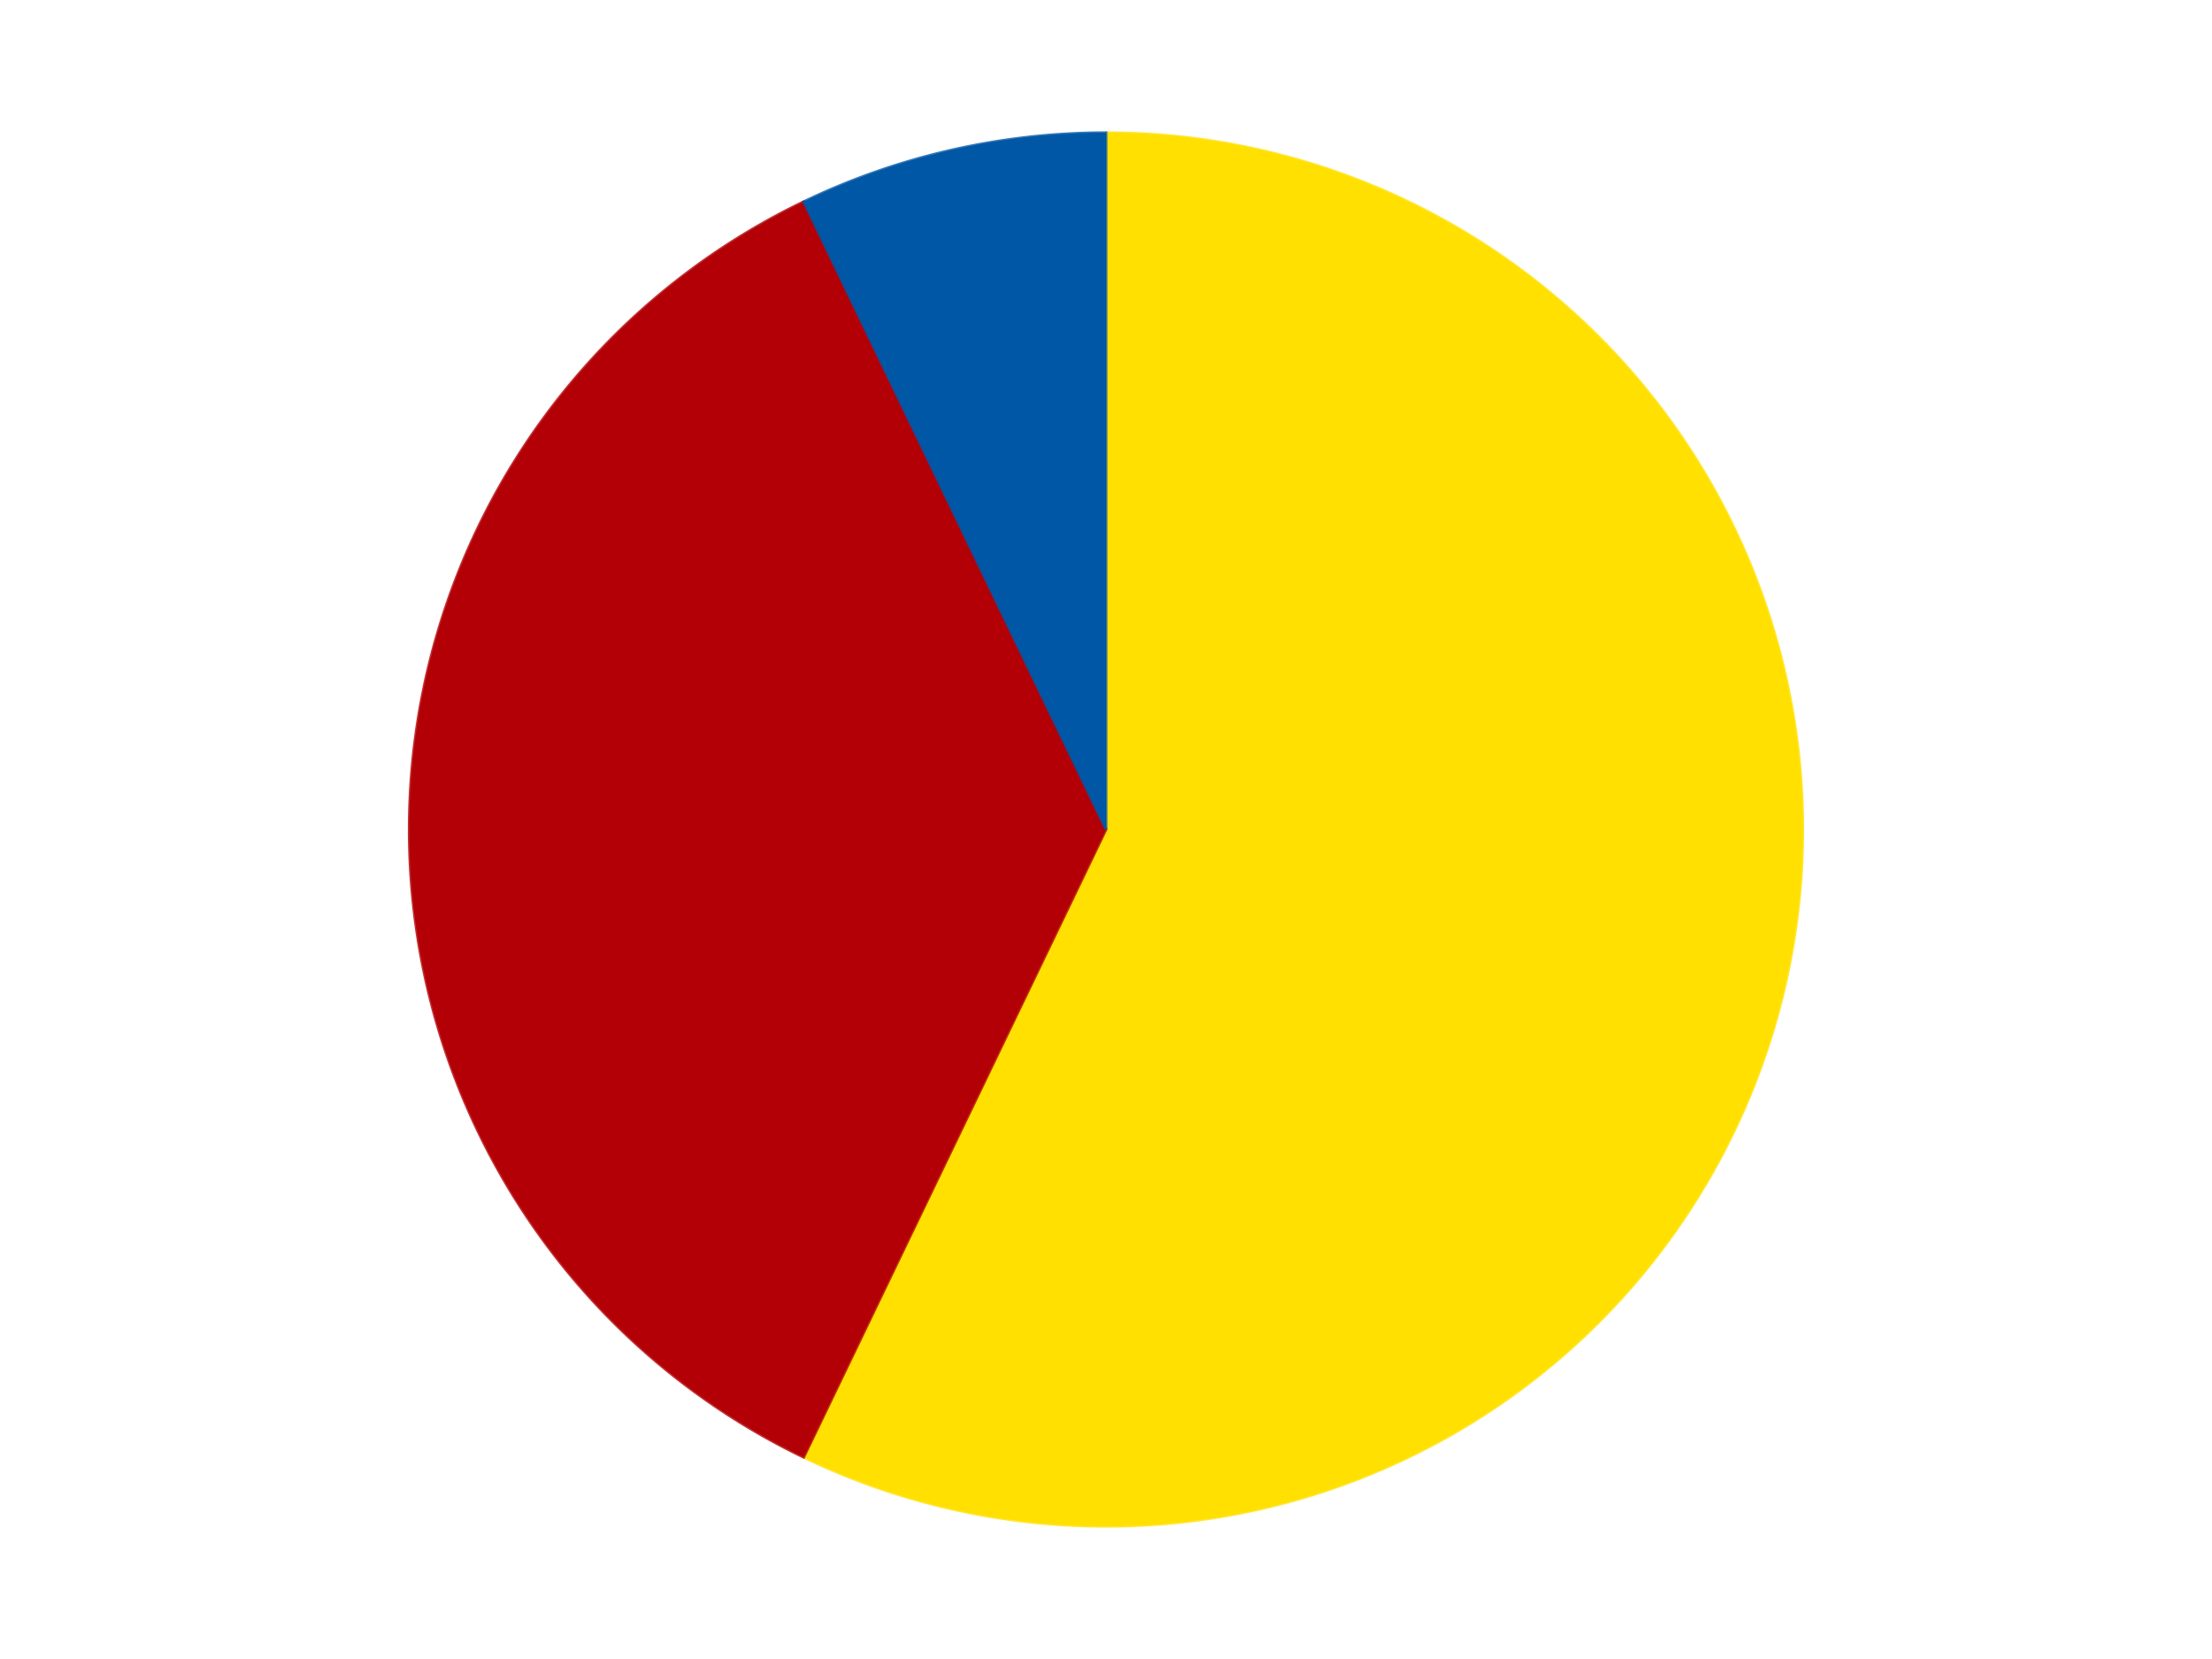 <?xml version='1.0' encoding='utf-8'?>
<svg xmlns="http://www.w3.org/2000/svg" xmlns:xlink="http://www.w3.org/1999/xlink" id="chart-c3135e75-80a1-4d0c-8453-2072ee7244d0" class="pygal-chart" viewBox="0 0 800 600"><!--Generated with pygal 3.0.4 (lxml) ©Kozea 2012-2016 on 2024-07-06--><!--http://pygal.org--><!--http://github.com/Kozea/pygal--><defs><style type="text/css">#chart-c3135e75-80a1-4d0c-8453-2072ee7244d0{-webkit-user-select:none;-webkit-font-smoothing:antialiased;font-family:Consolas,"Liberation Mono",Menlo,Courier,monospace}#chart-c3135e75-80a1-4d0c-8453-2072ee7244d0 .title{font-family:Consolas,"Liberation Mono",Menlo,Courier,monospace;font-size:16px}#chart-c3135e75-80a1-4d0c-8453-2072ee7244d0 .legends .legend text{font-family:Consolas,"Liberation Mono",Menlo,Courier,monospace;font-size:14px}#chart-c3135e75-80a1-4d0c-8453-2072ee7244d0 .axis text{font-family:Consolas,"Liberation Mono",Menlo,Courier,monospace;font-size:10px}#chart-c3135e75-80a1-4d0c-8453-2072ee7244d0 .axis text.major{font-family:Consolas,"Liberation Mono",Menlo,Courier,monospace;font-size:10px}#chart-c3135e75-80a1-4d0c-8453-2072ee7244d0 .text-overlay text.value{font-family:Consolas,"Liberation Mono",Menlo,Courier,monospace;font-size:16px}#chart-c3135e75-80a1-4d0c-8453-2072ee7244d0 .text-overlay text.label{font-family:Consolas,"Liberation Mono",Menlo,Courier,monospace;font-size:10px}#chart-c3135e75-80a1-4d0c-8453-2072ee7244d0 .tooltip{font-family:Consolas,"Liberation Mono",Menlo,Courier,monospace;font-size:14px}#chart-c3135e75-80a1-4d0c-8453-2072ee7244d0 text.no_data{font-family:Consolas,"Liberation Mono",Menlo,Courier,monospace;font-size:64px}
#chart-c3135e75-80a1-4d0c-8453-2072ee7244d0{background-color:transparent}#chart-c3135e75-80a1-4d0c-8453-2072ee7244d0 path,#chart-c3135e75-80a1-4d0c-8453-2072ee7244d0 line,#chart-c3135e75-80a1-4d0c-8453-2072ee7244d0 rect,#chart-c3135e75-80a1-4d0c-8453-2072ee7244d0 circle{-webkit-transition:150ms;-moz-transition:150ms;transition:150ms}#chart-c3135e75-80a1-4d0c-8453-2072ee7244d0 .graph &gt; .background{fill:transparent}#chart-c3135e75-80a1-4d0c-8453-2072ee7244d0 .plot &gt; .background{fill:transparent}#chart-c3135e75-80a1-4d0c-8453-2072ee7244d0 .graph{fill:rgba(0,0,0,.87)}#chart-c3135e75-80a1-4d0c-8453-2072ee7244d0 text.no_data{fill:rgba(0,0,0,1)}#chart-c3135e75-80a1-4d0c-8453-2072ee7244d0 .title{fill:rgba(0,0,0,1)}#chart-c3135e75-80a1-4d0c-8453-2072ee7244d0 .legends .legend text{fill:rgba(0,0,0,.87)}#chart-c3135e75-80a1-4d0c-8453-2072ee7244d0 .legends .legend:hover text{fill:rgba(0,0,0,1)}#chart-c3135e75-80a1-4d0c-8453-2072ee7244d0 .axis .line{stroke:rgba(0,0,0,1)}#chart-c3135e75-80a1-4d0c-8453-2072ee7244d0 .axis .guide.line{stroke:rgba(0,0,0,.54)}#chart-c3135e75-80a1-4d0c-8453-2072ee7244d0 .axis .major.line{stroke:rgba(0,0,0,.87)}#chart-c3135e75-80a1-4d0c-8453-2072ee7244d0 .axis text.major{fill:rgba(0,0,0,1)}#chart-c3135e75-80a1-4d0c-8453-2072ee7244d0 .axis.y .guides:hover .guide.line,#chart-c3135e75-80a1-4d0c-8453-2072ee7244d0 .line-graph .axis.x .guides:hover .guide.line,#chart-c3135e75-80a1-4d0c-8453-2072ee7244d0 .stackedline-graph .axis.x .guides:hover .guide.line,#chart-c3135e75-80a1-4d0c-8453-2072ee7244d0 .xy-graph .axis.x .guides:hover .guide.line{stroke:rgba(0,0,0,1)}#chart-c3135e75-80a1-4d0c-8453-2072ee7244d0 .axis .guides:hover text{fill:rgba(0,0,0,1)}#chart-c3135e75-80a1-4d0c-8453-2072ee7244d0 .reactive{fill-opacity:1.0;stroke-opacity:.8;stroke-width:1}#chart-c3135e75-80a1-4d0c-8453-2072ee7244d0 .ci{stroke:rgba(0,0,0,.87)}#chart-c3135e75-80a1-4d0c-8453-2072ee7244d0 .reactive.active,#chart-c3135e75-80a1-4d0c-8453-2072ee7244d0 .active .reactive{fill-opacity:0.6;stroke-opacity:.9;stroke-width:4}#chart-c3135e75-80a1-4d0c-8453-2072ee7244d0 .ci .reactive.active{stroke-width:1.5}#chart-c3135e75-80a1-4d0c-8453-2072ee7244d0 .series text{fill:rgba(0,0,0,1)}#chart-c3135e75-80a1-4d0c-8453-2072ee7244d0 .tooltip rect{fill:transparent;stroke:rgba(0,0,0,1);-webkit-transition:opacity 150ms;-moz-transition:opacity 150ms;transition:opacity 150ms}#chart-c3135e75-80a1-4d0c-8453-2072ee7244d0 .tooltip .label{fill:rgba(0,0,0,.87)}#chart-c3135e75-80a1-4d0c-8453-2072ee7244d0 .tooltip .label{fill:rgba(0,0,0,.87)}#chart-c3135e75-80a1-4d0c-8453-2072ee7244d0 .tooltip .legend{font-size:.8em;fill:rgba(0,0,0,.54)}#chart-c3135e75-80a1-4d0c-8453-2072ee7244d0 .tooltip .x_label{font-size:.6em;fill:rgba(0,0,0,1)}#chart-c3135e75-80a1-4d0c-8453-2072ee7244d0 .tooltip .xlink{font-size:.5em;text-decoration:underline}#chart-c3135e75-80a1-4d0c-8453-2072ee7244d0 .tooltip .value{font-size:1.5em}#chart-c3135e75-80a1-4d0c-8453-2072ee7244d0 .bound{font-size:.5em}#chart-c3135e75-80a1-4d0c-8453-2072ee7244d0 .max-value{font-size:.75em;fill:rgba(0,0,0,.54)}#chart-c3135e75-80a1-4d0c-8453-2072ee7244d0 .map-element{fill:transparent;stroke:rgba(0,0,0,.54) !important}#chart-c3135e75-80a1-4d0c-8453-2072ee7244d0 .map-element .reactive{fill-opacity:inherit;stroke-opacity:inherit}#chart-c3135e75-80a1-4d0c-8453-2072ee7244d0 .color-0,#chart-c3135e75-80a1-4d0c-8453-2072ee7244d0 .color-0 a:visited{stroke:#F44336;fill:#F44336}#chart-c3135e75-80a1-4d0c-8453-2072ee7244d0 .color-1,#chart-c3135e75-80a1-4d0c-8453-2072ee7244d0 .color-1 a:visited{stroke:#3F51B5;fill:#3F51B5}#chart-c3135e75-80a1-4d0c-8453-2072ee7244d0 .color-2,#chart-c3135e75-80a1-4d0c-8453-2072ee7244d0 .color-2 a:visited{stroke:#009688;fill:#009688}#chart-c3135e75-80a1-4d0c-8453-2072ee7244d0 .text-overlay .color-0 text{fill:black}#chart-c3135e75-80a1-4d0c-8453-2072ee7244d0 .text-overlay .color-1 text{fill:black}#chart-c3135e75-80a1-4d0c-8453-2072ee7244d0 .text-overlay .color-2 text{fill:black}
#chart-c3135e75-80a1-4d0c-8453-2072ee7244d0 text.no_data{text-anchor:middle}#chart-c3135e75-80a1-4d0c-8453-2072ee7244d0 .guide.line{fill:none}#chart-c3135e75-80a1-4d0c-8453-2072ee7244d0 .centered{text-anchor:middle}#chart-c3135e75-80a1-4d0c-8453-2072ee7244d0 .title{text-anchor:middle}#chart-c3135e75-80a1-4d0c-8453-2072ee7244d0 .legends .legend text{fill-opacity:1}#chart-c3135e75-80a1-4d0c-8453-2072ee7244d0 .axis.x text{text-anchor:middle}#chart-c3135e75-80a1-4d0c-8453-2072ee7244d0 .axis.x:not(.web) text[transform]{text-anchor:start}#chart-c3135e75-80a1-4d0c-8453-2072ee7244d0 .axis.x:not(.web) text[transform].backwards{text-anchor:end}#chart-c3135e75-80a1-4d0c-8453-2072ee7244d0 .axis.y text{text-anchor:end}#chart-c3135e75-80a1-4d0c-8453-2072ee7244d0 .axis.y text[transform].backwards{text-anchor:start}#chart-c3135e75-80a1-4d0c-8453-2072ee7244d0 .axis.y2 text{text-anchor:start}#chart-c3135e75-80a1-4d0c-8453-2072ee7244d0 .axis.y2 text[transform].backwards{text-anchor:end}#chart-c3135e75-80a1-4d0c-8453-2072ee7244d0 .axis .guide.line{stroke-dasharray:4,4;stroke:black}#chart-c3135e75-80a1-4d0c-8453-2072ee7244d0 .axis .major.guide.line{stroke-dasharray:6,6;stroke:black}#chart-c3135e75-80a1-4d0c-8453-2072ee7244d0 .horizontal .axis.y .guide.line,#chart-c3135e75-80a1-4d0c-8453-2072ee7244d0 .horizontal .axis.y2 .guide.line,#chart-c3135e75-80a1-4d0c-8453-2072ee7244d0 .vertical .axis.x .guide.line{opacity:0}#chart-c3135e75-80a1-4d0c-8453-2072ee7244d0 .horizontal .axis.always_show .guide.line,#chart-c3135e75-80a1-4d0c-8453-2072ee7244d0 .vertical .axis.always_show .guide.line{opacity:1 !important}#chart-c3135e75-80a1-4d0c-8453-2072ee7244d0 .axis.y .guides:hover .guide.line,#chart-c3135e75-80a1-4d0c-8453-2072ee7244d0 .axis.y2 .guides:hover .guide.line,#chart-c3135e75-80a1-4d0c-8453-2072ee7244d0 .axis.x .guides:hover .guide.line{opacity:1}#chart-c3135e75-80a1-4d0c-8453-2072ee7244d0 .axis .guides:hover text{opacity:1}#chart-c3135e75-80a1-4d0c-8453-2072ee7244d0 .nofill{fill:none}#chart-c3135e75-80a1-4d0c-8453-2072ee7244d0 .subtle-fill{fill-opacity:.2}#chart-c3135e75-80a1-4d0c-8453-2072ee7244d0 .dot{stroke-width:1px;fill-opacity:1;stroke-opacity:1}#chart-c3135e75-80a1-4d0c-8453-2072ee7244d0 .dot.active{stroke-width:5px}#chart-c3135e75-80a1-4d0c-8453-2072ee7244d0 .dot.negative{fill:transparent}#chart-c3135e75-80a1-4d0c-8453-2072ee7244d0 text,#chart-c3135e75-80a1-4d0c-8453-2072ee7244d0 tspan{stroke:none !important}#chart-c3135e75-80a1-4d0c-8453-2072ee7244d0 .series text.active{opacity:1}#chart-c3135e75-80a1-4d0c-8453-2072ee7244d0 .tooltip rect{fill-opacity:.95;stroke-width:.5}#chart-c3135e75-80a1-4d0c-8453-2072ee7244d0 .tooltip text{fill-opacity:1}#chart-c3135e75-80a1-4d0c-8453-2072ee7244d0 .showable{visibility:hidden}#chart-c3135e75-80a1-4d0c-8453-2072ee7244d0 .showable.shown{visibility:visible}#chart-c3135e75-80a1-4d0c-8453-2072ee7244d0 .gauge-background{fill:rgba(229,229,229,1);stroke:none}#chart-c3135e75-80a1-4d0c-8453-2072ee7244d0 .bg-lines{stroke:transparent;stroke-width:2px}</style><script type="text/javascript">window.pygal = window.pygal || {};window.pygal.config = window.pygal.config || {};window.pygal.config['c3135e75-80a1-4d0c-8453-2072ee7244d0'] = {"allow_interruptions": false, "box_mode": "extremes", "classes": ["pygal-chart"], "css": ["file://style.css", "file://graph.css"], "defs": [], "disable_xml_declaration": false, "dots_size": 2.5, "dynamic_print_values": false, "explicit_size": false, "fill": false, "force_uri_protocol": "https", "formatter": null, "half_pie": false, "height": 600, "include_x_axis": false, "inner_radius": 0, "interpolate": null, "interpolation_parameters": {}, "interpolation_precision": 250, "inverse_y_axis": false, "js": ["//kozea.github.io/pygal.js/2.0.x/pygal-tooltips.min.js"], "legend_at_bottom": false, "legend_at_bottom_columns": null, "legend_box_size": 12, "logarithmic": false, "margin": 20, "margin_bottom": null, "margin_left": null, "margin_right": null, "margin_top": null, "max_scale": 16, "min_scale": 4, "missing_value_fill_truncation": "x", "no_data_text": "No data", "no_prefix": false, "order_min": null, "pretty_print": false, "print_labels": false, "print_values": false, "print_values_position": "center", "print_zeroes": true, "range": null, "rounded_bars": null, "secondary_range": null, "show_dots": true, "show_legend": false, "show_minor_x_labels": true, "show_minor_y_labels": true, "show_only_major_dots": false, "show_x_guides": false, "show_x_labels": true, "show_y_guides": true, "show_y_labels": true, "spacing": 10, "stack_from_top": false, "strict": false, "stroke": true, "stroke_style": null, "style": {"background": "transparent", "ci_colors": [], "colors": ["#F44336", "#3F51B5", "#009688", "#FFC107", "#FF5722", "#9C27B0", "#03A9F4", "#8BC34A", "#FF9800", "#E91E63", "#2196F3", "#4CAF50", "#FFEB3B", "#673AB7", "#00BCD4", "#CDDC39", "#9E9E9E", "#607D8B"], "dot_opacity": "1", "font_family": "Consolas, \"Liberation Mono\", Menlo, Courier, monospace", "foreground": "rgba(0, 0, 0, .87)", "foreground_strong": "rgba(0, 0, 0, 1)", "foreground_subtle": "rgba(0, 0, 0, .54)", "guide_stroke_color": "black", "guide_stroke_dasharray": "4,4", "label_font_family": "Consolas, \"Liberation Mono\", Menlo, Courier, monospace", "label_font_size": 10, "legend_font_family": "Consolas, \"Liberation Mono\", Menlo, Courier, monospace", "legend_font_size": 14, "major_guide_stroke_color": "black", "major_guide_stroke_dasharray": "6,6", "major_label_font_family": "Consolas, \"Liberation Mono\", Menlo, Courier, monospace", "major_label_font_size": 10, "no_data_font_family": "Consolas, \"Liberation Mono\", Menlo, Courier, monospace", "no_data_font_size": 64, "opacity": "1.0", "opacity_hover": "0.6", "plot_background": "transparent", "stroke_opacity": ".8", "stroke_opacity_hover": ".9", "stroke_width": "1", "stroke_width_hover": "4", "title_font_family": "Consolas, \"Liberation Mono\", Menlo, Courier, monospace", "title_font_size": 16, "tooltip_font_family": "Consolas, \"Liberation Mono\", Menlo, Courier, monospace", "tooltip_font_size": 14, "transition": "150ms", "value_background": "rgba(229, 229, 229, 1)", "value_colors": [], "value_font_family": "Consolas, \"Liberation Mono\", Menlo, Courier, monospace", "value_font_size": 16, "value_label_font_family": "Consolas, \"Liberation Mono\", Menlo, Courier, monospace", "value_label_font_size": 10}, "title": null, "tooltip_border_radius": 0, "tooltip_fancy_mode": true, "truncate_label": null, "truncate_legend": null, "width": 800, "x_label_rotation": 0, "x_labels": null, "x_labels_major": null, "x_labels_major_count": null, "x_labels_major_every": null, "x_title": null, "xrange": null, "y_label_rotation": 0, "y_labels": null, "y_labels_major": null, "y_labels_major_count": null, "y_labels_major_every": null, "y_title": null, "zero": 0, "legends": ["Yellow", "Red", "Blue"]}</script><script type="text/javascript" xlink:href="https://kozea.github.io/pygal.js/2.0.x/pygal-tooltips.min.js"/></defs><title>Pygal</title><g class="graph pie-graph vertical"><rect x="0" y="0" width="800" height="600" class="background"/><g transform="translate(20, 20)" class="plot"><rect x="0" y="0" width="760" height="560" class="background"/><g class="series serie-0 color-0"><g class="slices"><g class="slice" style="fill: #FFE001; stroke: #FFE001"><path d="M380 28 A252 252 0 1 1 270.661 507.044 L380 280 A0 0 0 1 0 380 280 z" class="slice reactive tooltip-trigger"/><desc class="value">8</desc><desc class="x centered">502.8409169349098</desc><desc class="y centered">308.0376376784956</desc></g></g></g><g class="series serie-1 color-1"><g class="slices"><g class="slice" style="fill: #B30006; stroke: #B30006"><path d="M270.661 507.044 A252 252 0 0 1 270.661 52.956 L380 280 A0 0 0 0 0 380 280 z" class="slice reactive tooltip-trigger"/><desc class="value">5</desc><desc class="x centered">254.0</desc><desc class="y centered">280.0</desc></g></g></g><g class="series serie-2 color-2"><g class="slices"><g class="slice" style="fill: #0057A6; stroke: #0057A6"><path d="M270.661 52.956 A252 252 0 0 1 380 28 L380 280 A0 0 0 0 0 380 280 z" class="slice reactive tooltip-trigger"/><desc class="value">1</desc><desc class="x centered">351.9623623215044</desc><desc class="y centered">157.15908306509024</desc></g></g></g></g><g class="titles"/><g transform="translate(20, 20)" class="plot overlay"><g class="series serie-0 color-0"/><g class="series serie-1 color-1"/><g class="series serie-2 color-2"/></g><g transform="translate(20, 20)" class="plot text-overlay"><g class="series serie-0 color-0"/><g class="series serie-1 color-1"/><g class="series serie-2 color-2"/></g><g transform="translate(20, 20)" class="plot tooltip-overlay"><g transform="translate(0 0)" style="opacity: 0" class="tooltip"><rect rx="0" ry="0" width="0" height="0" class="tooltip-box"/><g class="text"/></g></g></g></svg>